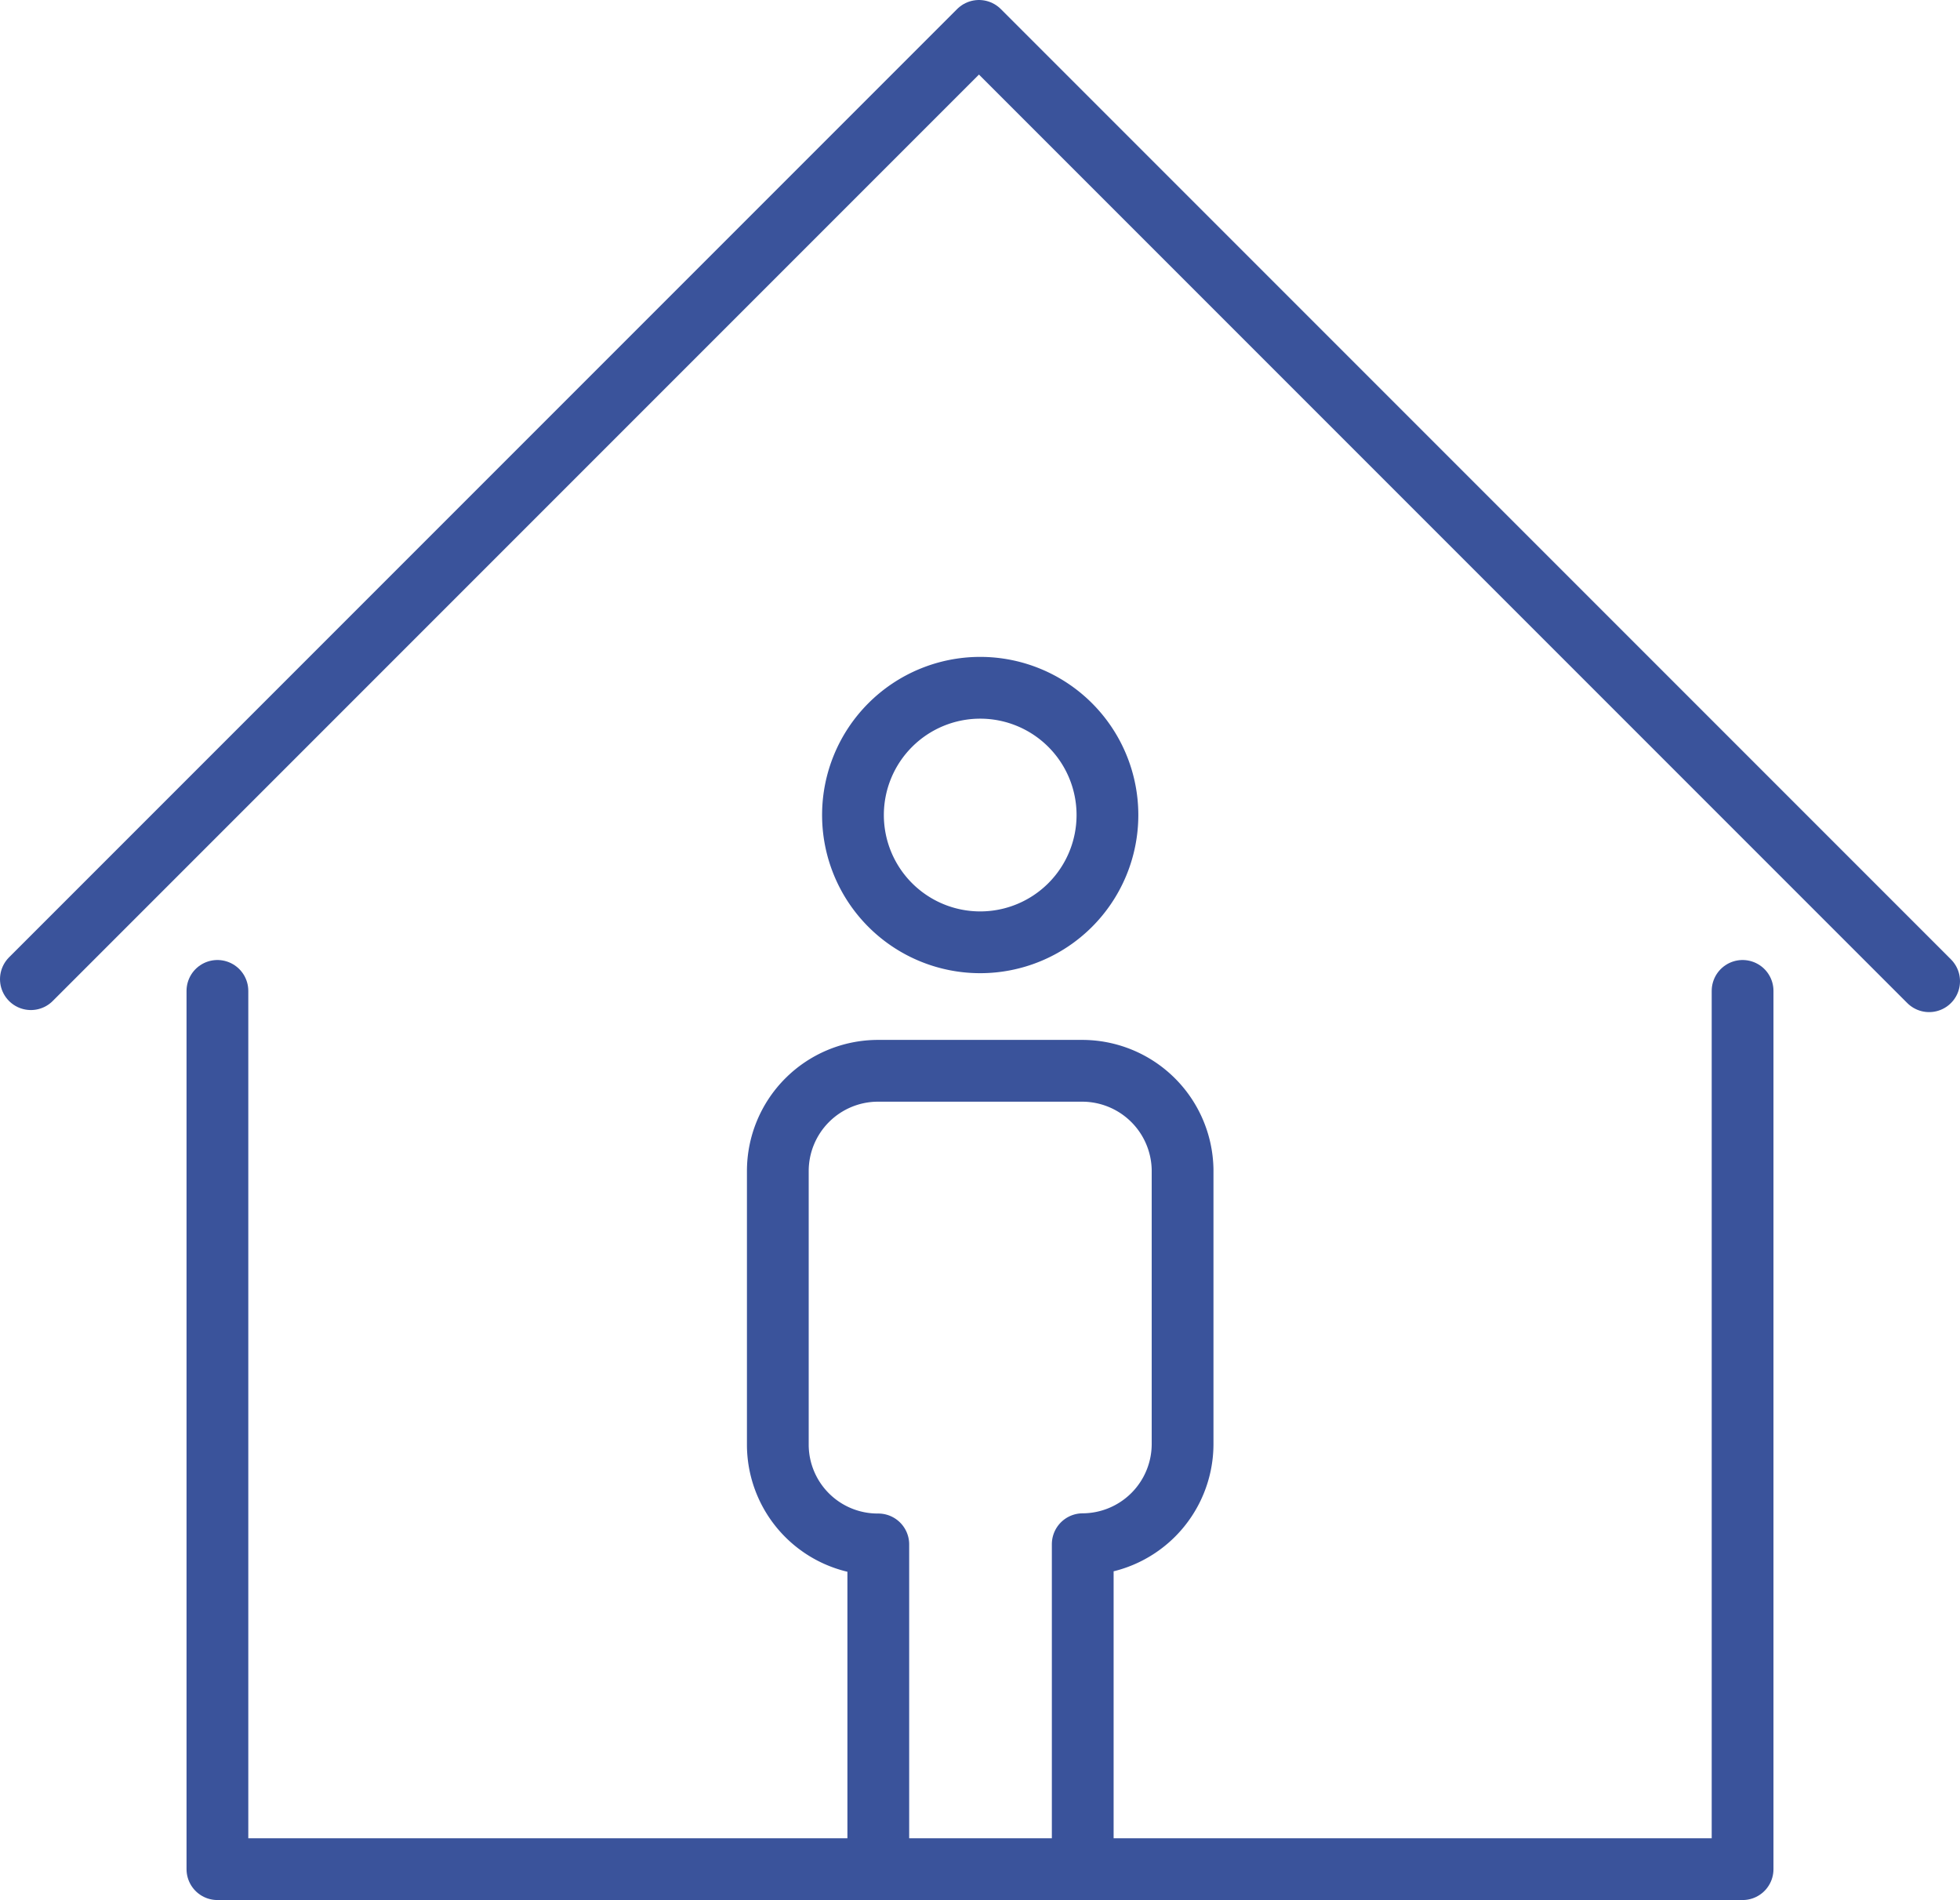 <svg xmlns="http://www.w3.org/2000/svg" viewBox="0 0 95.2 92.27"><defs><style>.cls-1{fill:none;stroke:#3a539b;stroke-linecap:round;stroke-linejoin:round;stroke-width:3px;}</style></defs><g id="Calque_2" data-name="Calque 2"><g id="Calque_4" data-name="Calque 4"><path class="cls-1" d="M53.79,39.58a6.18,6.18,0,1,1-6.18-6.18A6.18,6.18,0,0,1,53.79,39.58Z"/><path class="cls-1" d="M52.59,90.75l0-15.76a4.87,4.87,0,0,0,4.85-4.86V56.8A4.88,4.88,0,0,0,52.55,52H42.63a4.87,4.87,0,0,0-4.85,4.86l0,13.34A4.85,4.85,0,0,0,42.66,75l0,15.77"/><polyline class="cls-1" points="10.56 48.12 10.56 90.77 84.64 90.77 84.64 48.12"/><polyline class="cls-1" points="1.5 47.55 47.55 1.5 93.7 47.65"/></g></g></svg>
